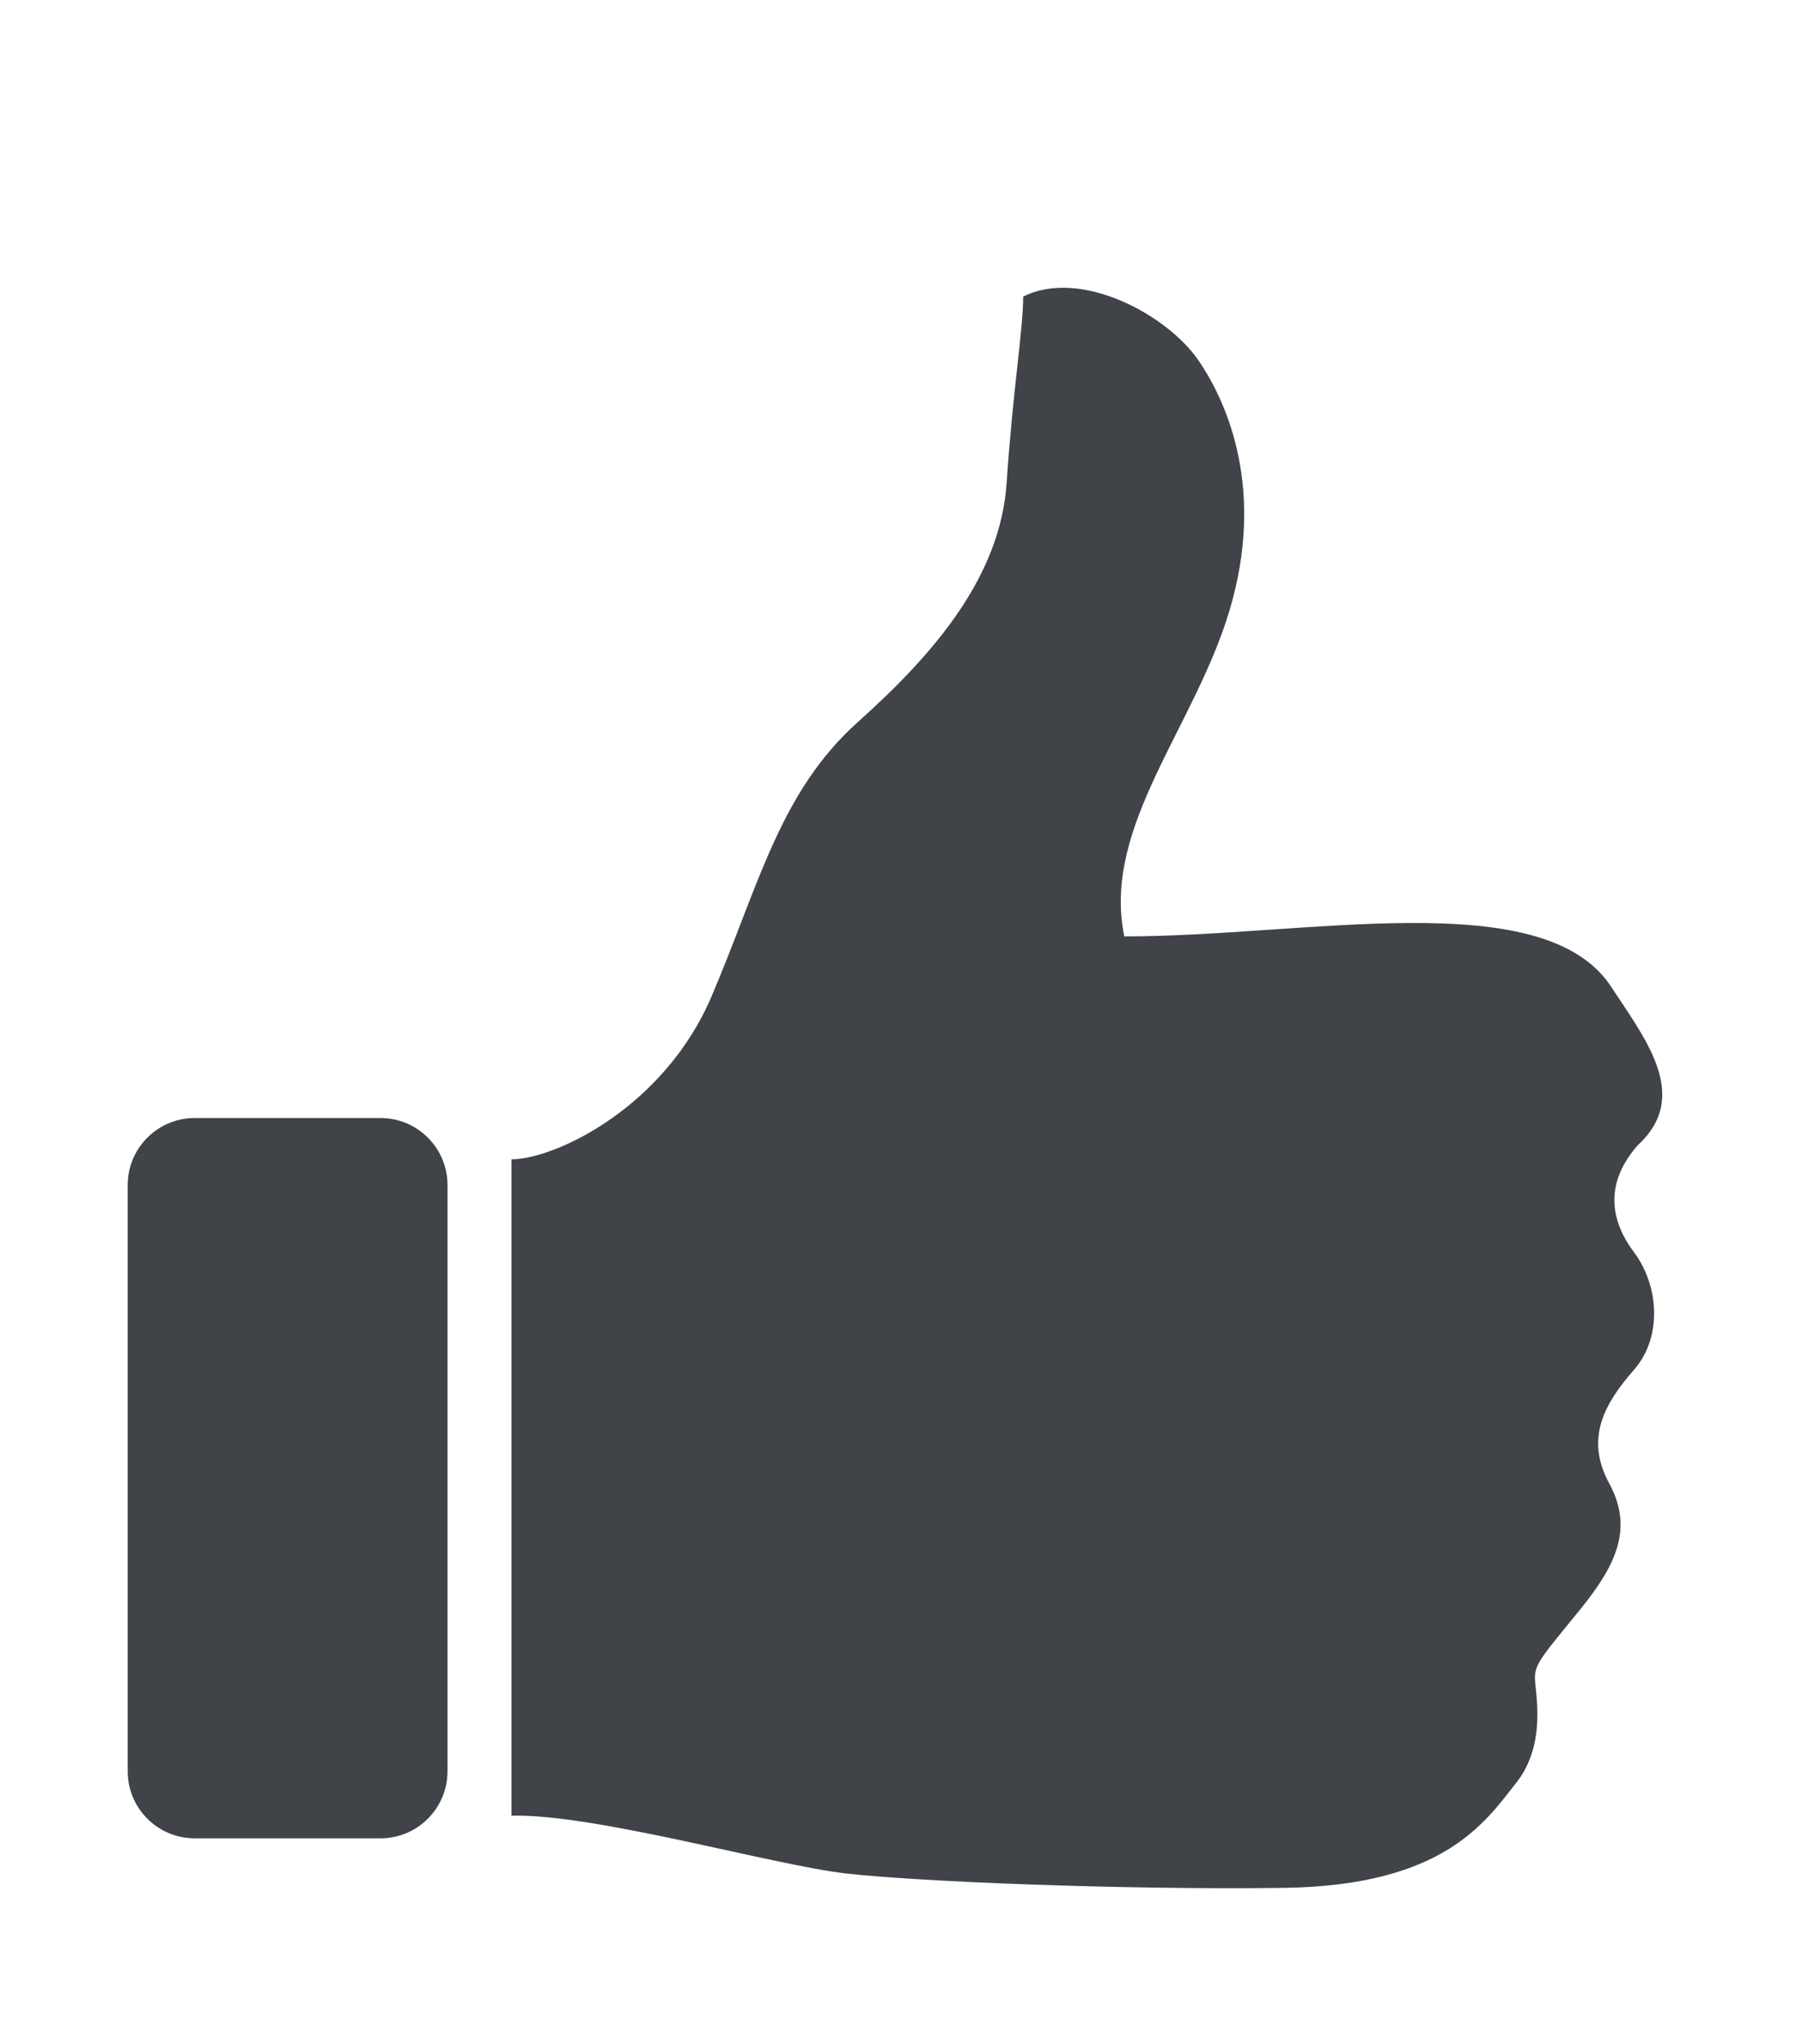 <?xml version="1.0" encoding="utf-8"?>
<!-- Generator: Adobe Illustrator 16.0.0, SVG Export Plug-In . SVG Version: 6.00 Build 0)  -->
<!DOCTYPE svg PUBLIC "-//W3C//DTD SVG 1.1//EN" "http://www.w3.org/Graphics/SVG/1.1/DTD/svg11.dtd">
<svg version="1.1" id="Calque_1" xmlns="http://www.w3.org/2000/svg" xmlns:xlink="http://www.w3.org/1999/xlink" x="0px" y="0px"
	 width="97px" height="110px" viewBox="0 0 97 110" enable-background="new 0 0 97 110" xml:space="preserve">
<g>
	<path fill="#404347" d="M27.532,62.388c2.333,0,8.22-2.777,10.774-8.774c2.555-5.998,3.665-10.996,7.887-14.771
		c4.22-3.778,7.663-7.887,7.996-12.885c0.334-5,0.888-8.221,0.888-9.998c3.111-1.555,7.776,1.001,9.442,3.444
		c1.667,2.444,3.555,7.108,1.667,13.439c-1.89,6.332-6.887,11.663-5.666,17.55c9.774,0,22.326-2.777,26.102,2.554
		c1.888,2.888,4.443,5.998,1.556,8.665c-1.777,1.999-1.556,3.998-0.223,5.775c1.332,1.778,1.556,4.555,0,6.331
		c-1.555,1.777-2.665,3.665-1.333,6.109c1.333,2.444,0.335,4.442-1.554,6.776c-1.889,2.332-2.445,2.887-2.445,3.664
		c0,0.778,0.668,3.555-0.998,5.665c-1.667,2.11-3.888,5.553-12.553,5.664c-8.662,0.112-19.659-0.334-23.546-0.777
		c-3.888-0.444-13.551-3.221-17.994-3.109C27.532,90.713,27.532,62.388,27.532,62.388z"/>
	<path fill="#404347" d="M24.089,95.32c0,1.993-1.615,3.61-3.609,3.61h-9.997c-1.994,0-3.609-1.617-3.609-3.61V63.776
		c0-1.993,1.616-3.61,3.609-3.61h9.997c1.994,0,3.609,1.617,3.609,3.61V95.32z"/>
</g>
</svg>
